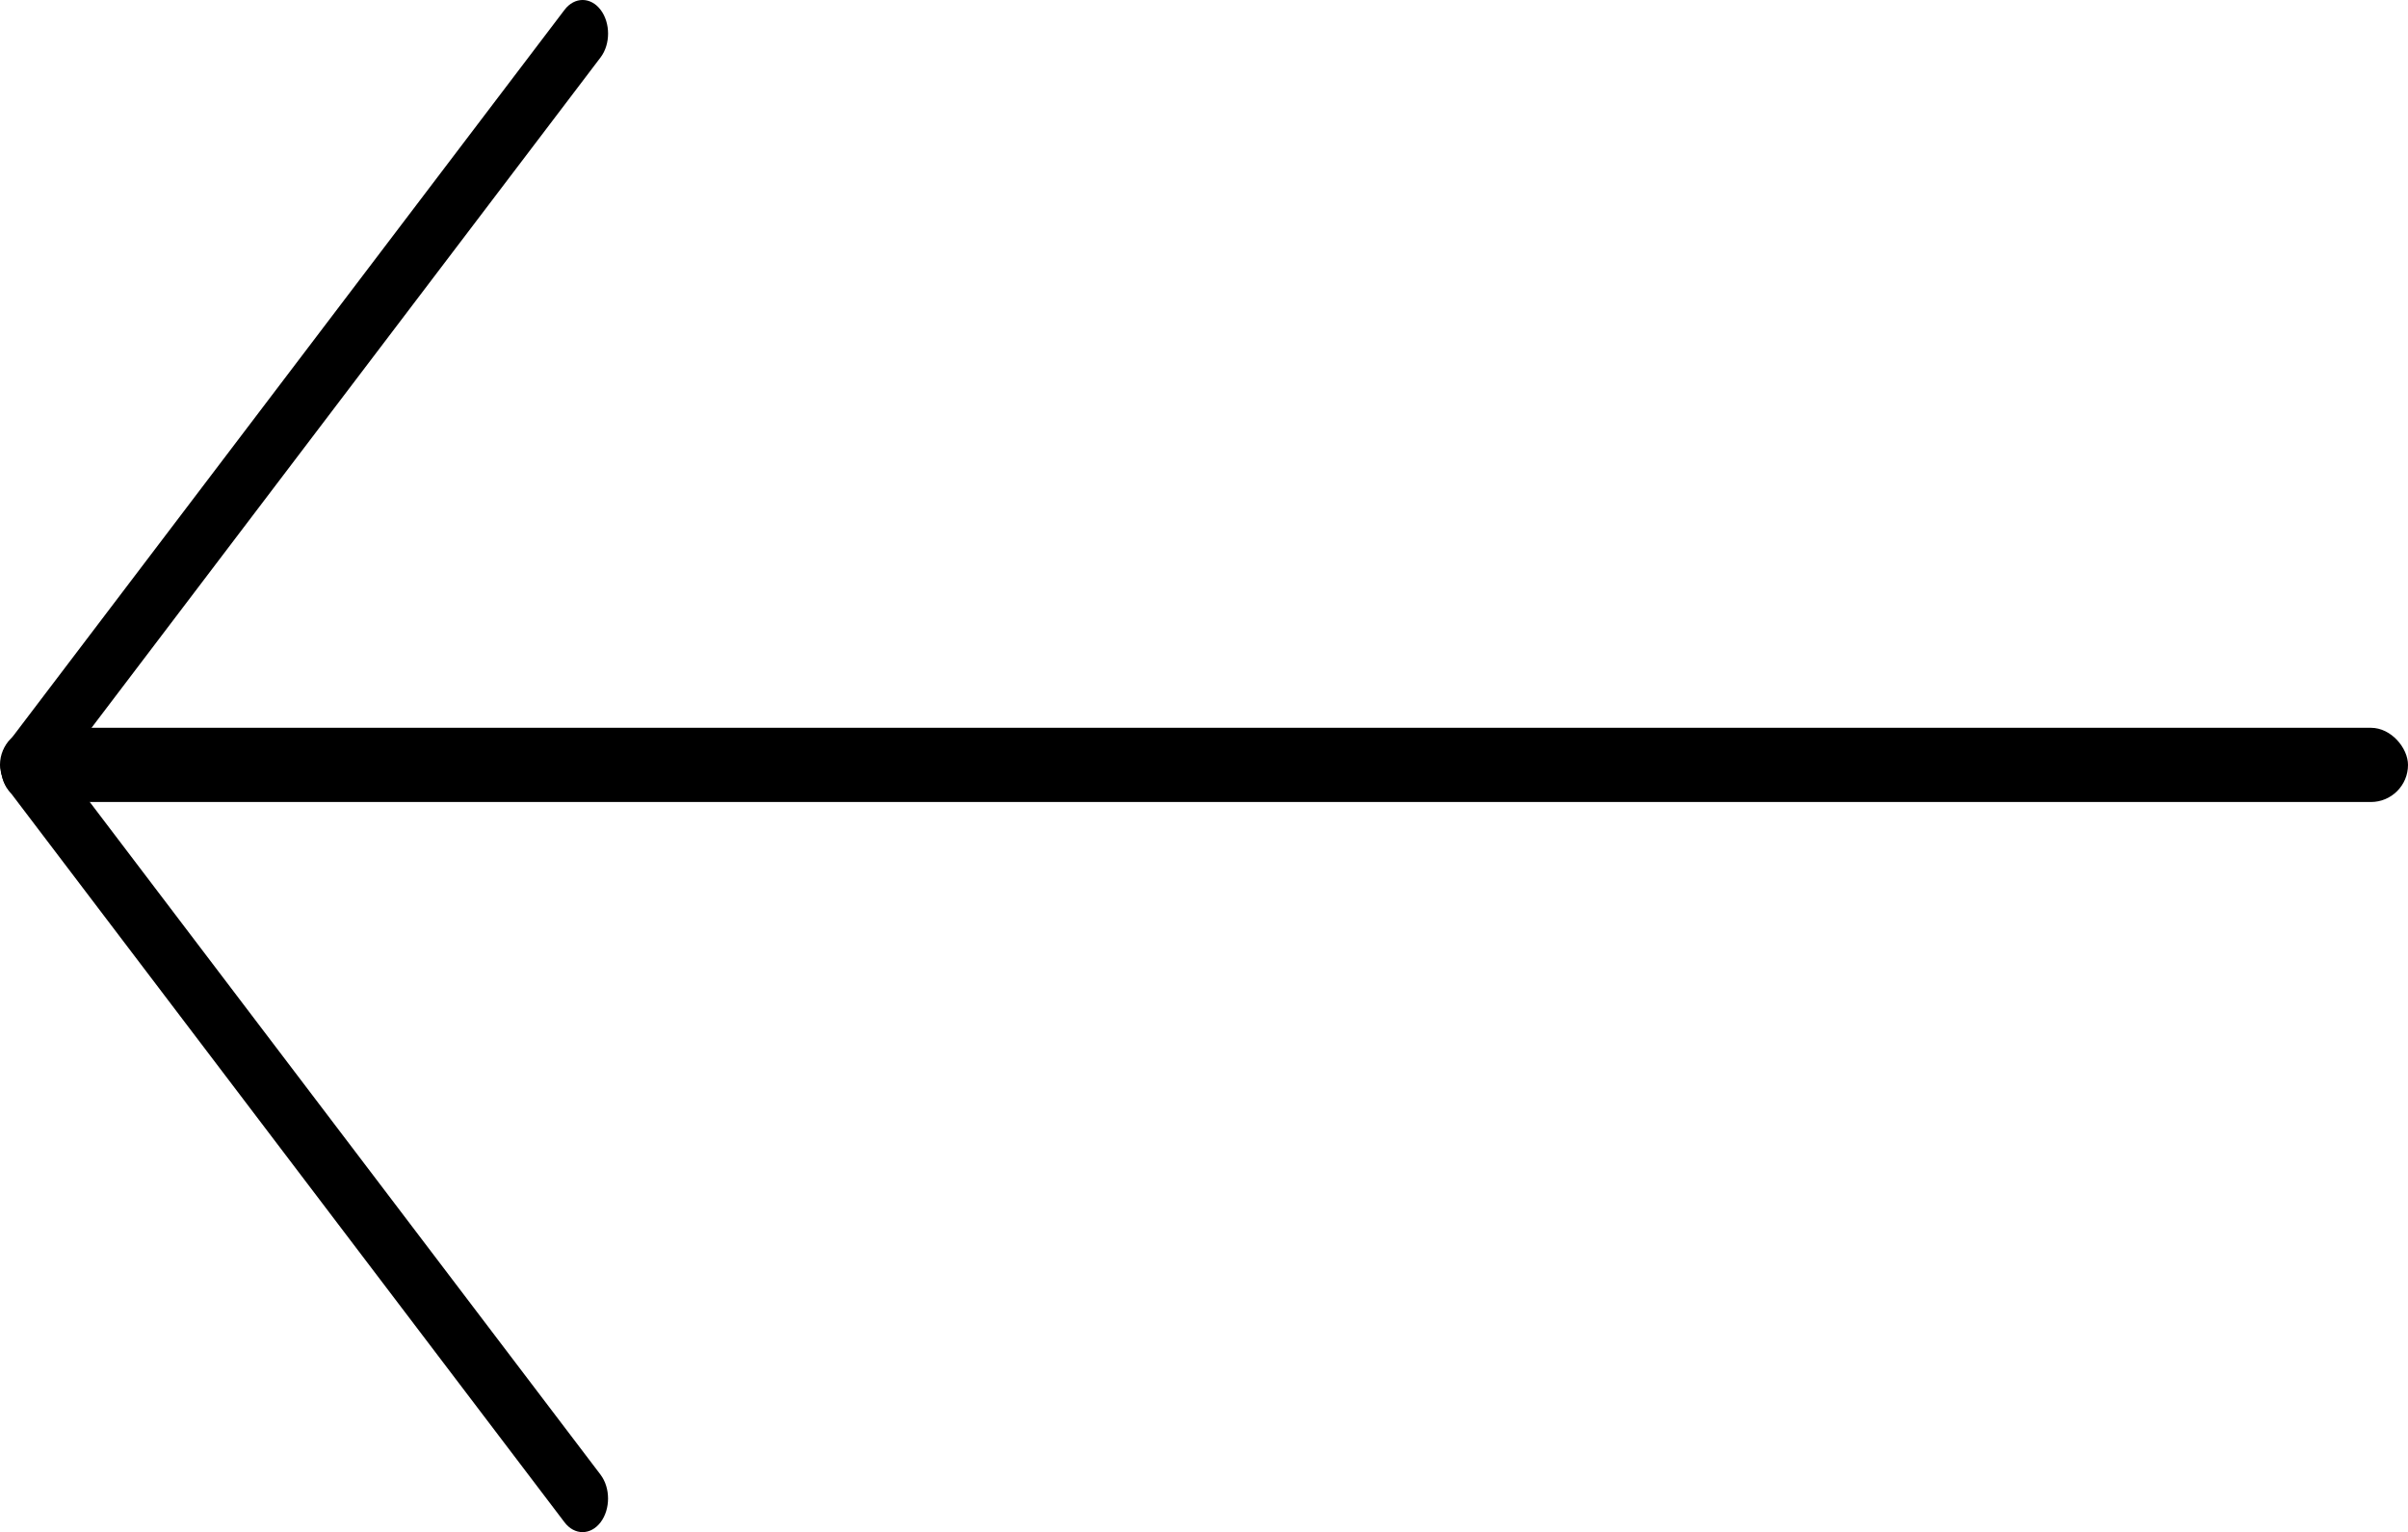 <?xml version="1.0" encoding="UTF-8"?>
<svg id="Layer_1" data-name="Layer 1" xmlns="http://www.w3.org/2000/svg" viewBox="0 0 1098.61 699.21">
  <path d="M274.02,673.04L20.22,338.69c-4.54-5.99-11.91-5.99-16.46,0h0c-4.54,5.99-4.54,15.69,0,21.68l253.79,334.35c4.54,5.99,11.91,5.99,16.46,0h0c4.54-5.99,4.54-15.69,0-21.68Z"/>
  <path d="M20.22,360.52L274.02,26.17c4.54-5.99,4.54-15.69,0-21.68h0c-4.54-5.99-11.91-5.99-16.46,0L3.77,338.84c-4.54,5.99-4.54,15.69,0,21.68h0c4.54,5.99,11.91,5.99,16.46,0Z"/>
  <rect x="0" y="332.14" width="1098.61" height="33.87" rx="16.93" ry="16.93" transform="translate(1098.61 698.15) rotate(180)"/>
</svg>